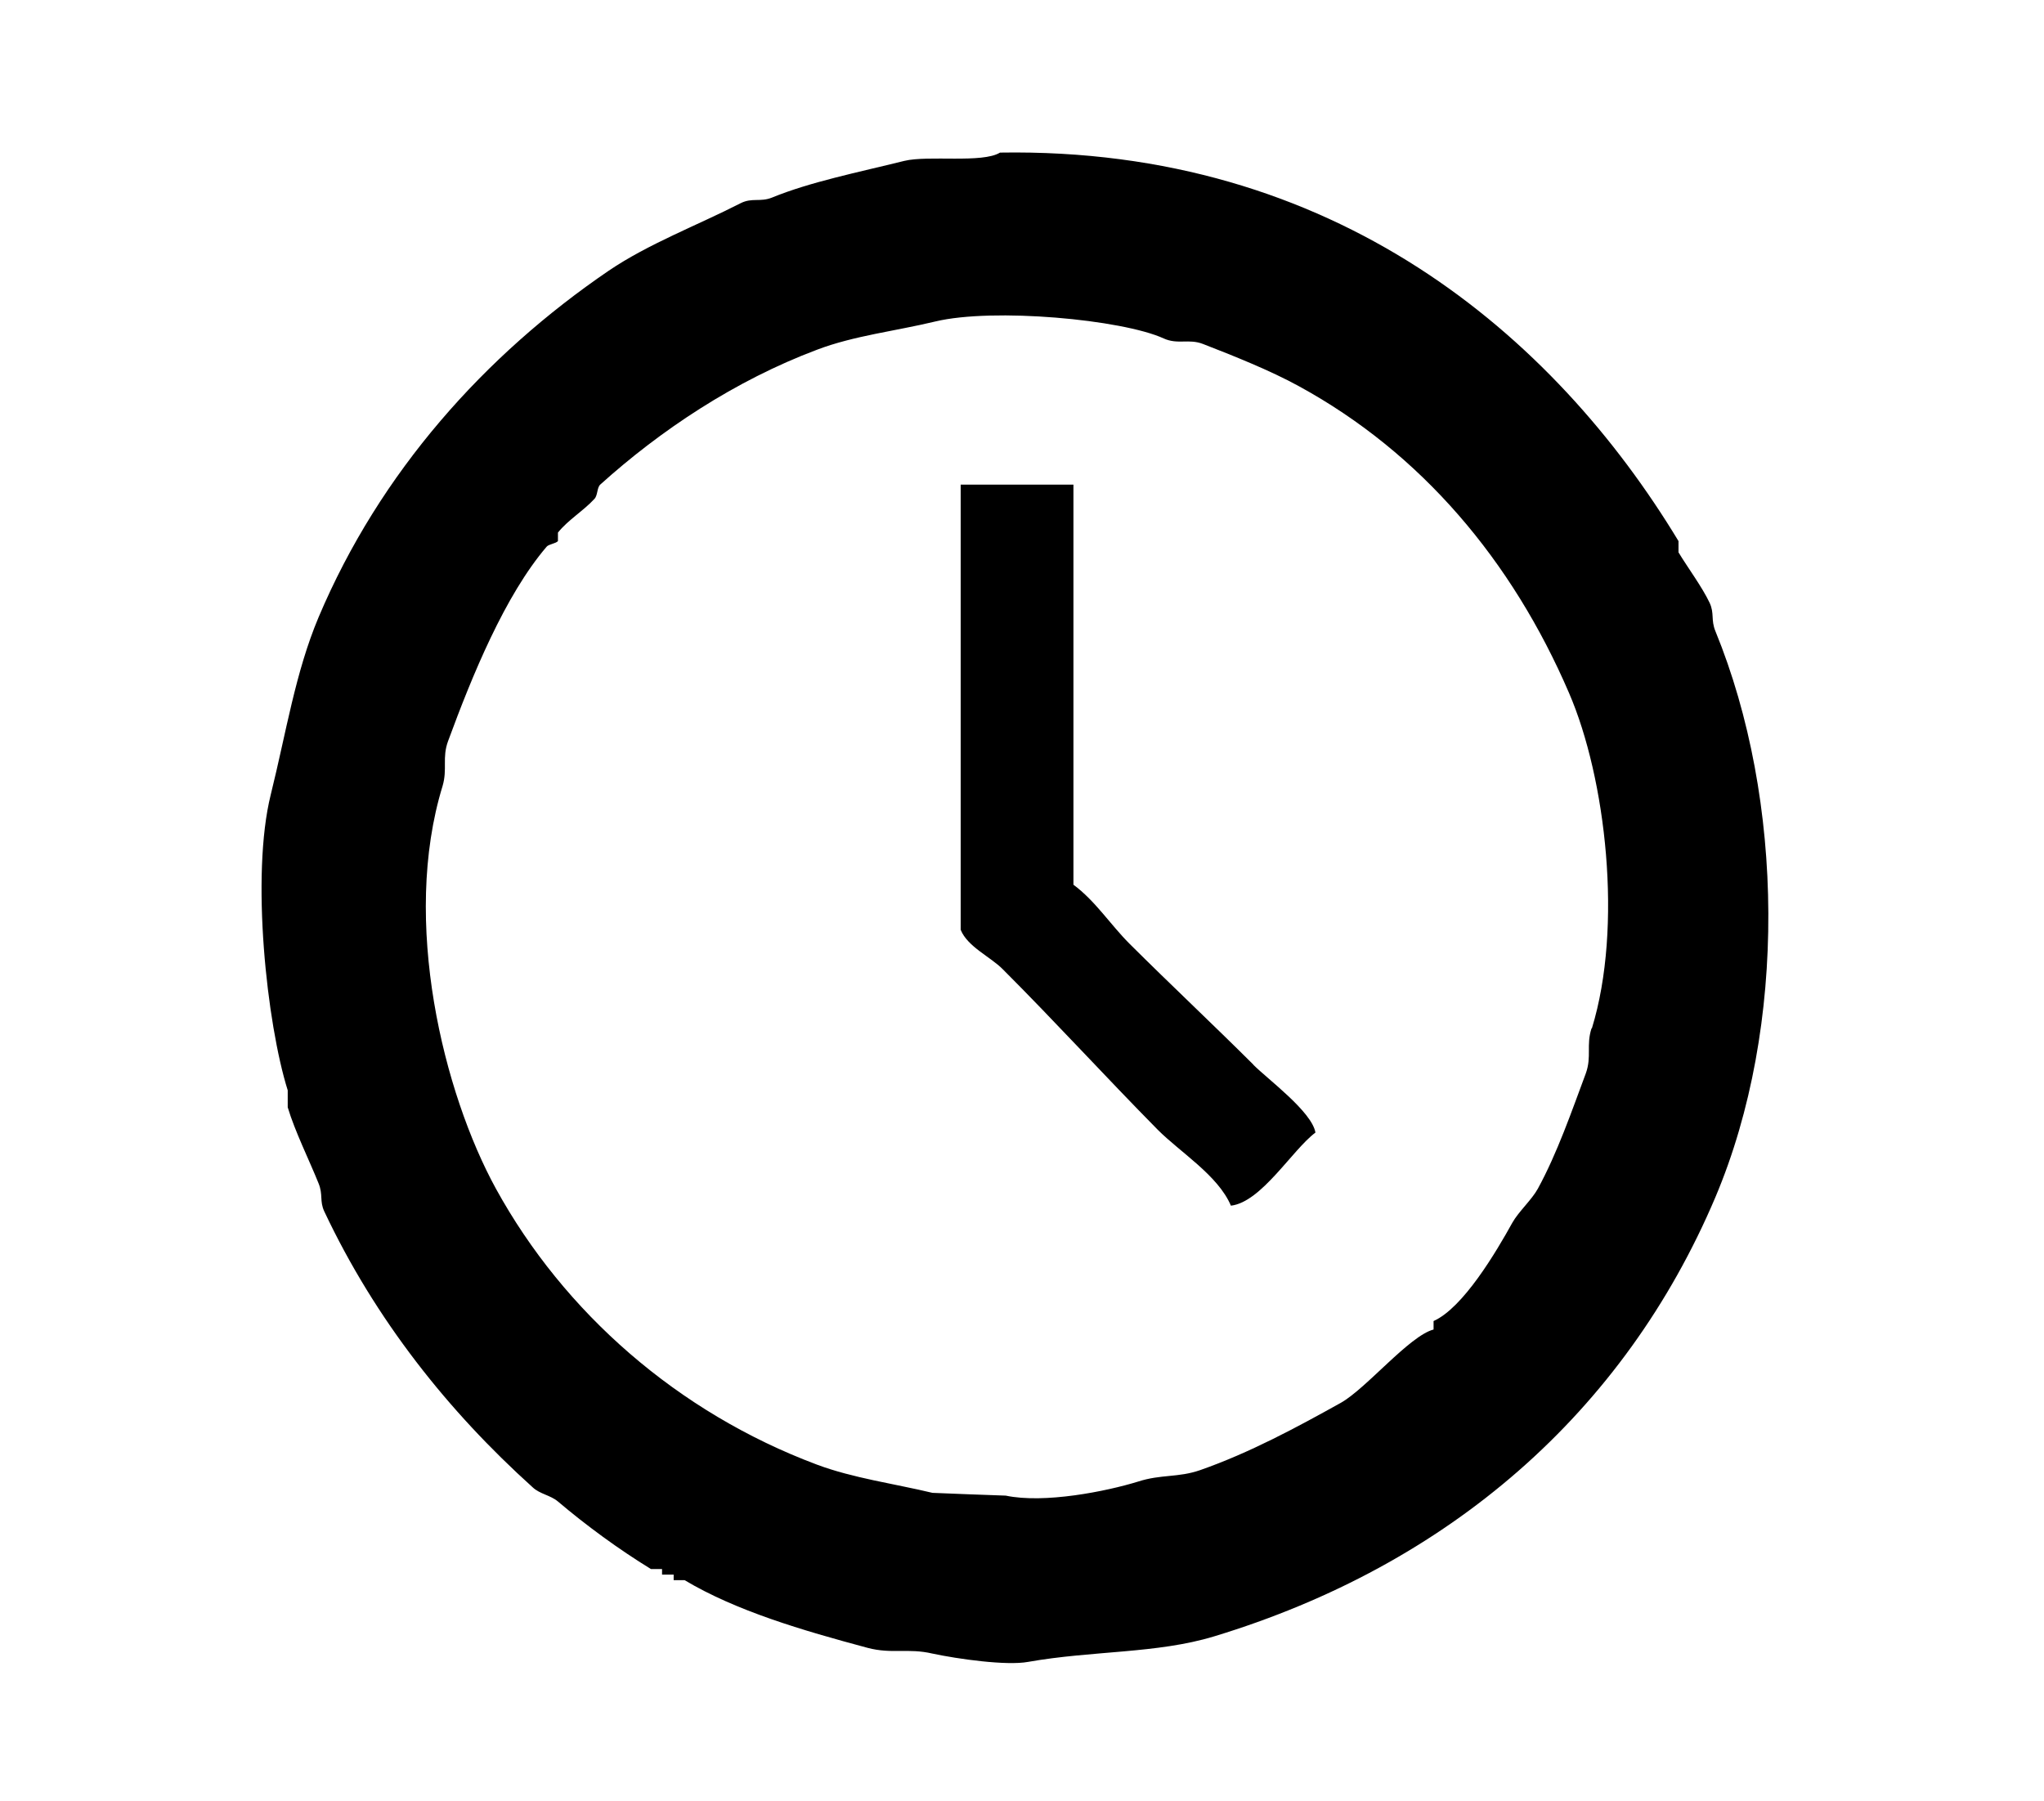 <?xml version="1.0" encoding="UTF-8"?>
<svg id="_レイヤー_2" data-name="レイヤー_2" xmlns="http://www.w3.org/2000/svg" viewBox="0 0 118 104">
  <defs>
    <style>
      .cls-1 {
        fill: #000;
        fill-rule: evenodd;
      }
      .cls-2 {
        fill: none;
      }
    </style>
  </defs>
  <g id="_レイヤー_1-2" data-name="レイヤー_1">
    <g>
      <path class="cls-1" d="M99.03,36.44c-.27-.66-.05-1.02-.33-1.63-.44-.93-1.27-2.04-1.8-2.92v-.65c-7.2-11.91-19.87-22.75-39.17-22.43-1.02.63-4.14.14-5.53.48-2.66.66-5.42,1.21-7.64,2.12-.68.27-1.14-.01-1.8.32-2.5,1.28-5.32,2.34-7.62,3.9-7.13,4.86-13.2,11.61-16.75,20.01-1.34,3.19-1.86,6.61-2.76,10.24-1.16,4.67-.23,13.22.98,17.07v.98c.41,1.38,1.26,3.09,1.78,4.39.27.66.05,1.02.33,1.62,2.95,6.26,7.17,11.55,12.03,15.93.41.39,1.02.45,1.46.82,1.64,1.39,3.51,2.76,5.37,3.9h.64v.32h.67v.32h.63c2.98,1.78,6.8,2.9,10.57,3.91,1.41.37,2.33,0,3.74.33,1.45.31,4.27.71,5.52.48,3.73-.66,7.43-.47,10.73-1.47,13.58-4.12,23.69-12.95,28.95-25.36,4.17-9.87,3.98-22.96,0-32.68ZM91.88,59.37c-.32.98.02,1.62-.33,2.6-.82,2.2-1.65,4.61-2.77,6.66-.35.64-1.11,1.32-1.47,1.96-.93,1.68-2.84,4.92-4.55,5.68v.49c-1.39.36-3.88,3.4-5.35,4.23-2.55,1.42-5.27,2.89-8.13,3.89-1.27.44-2.25.23-3.58.66-1.85.57-5.41,1.28-7.64.81-1.41-.05-2.84-.1-4.23-.16-2.16-.52-4.59-.85-6.67-1.63-8.03-3.01-14.6-8.78-18.53-15.93-3.02-5.51-5.48-15.44-3.08-23.25.29-.99-.04-1.63.32-2.6,1.39-3.78,3.28-8.4,5.69-11.22.12-.14.53-.18.65-.32v-.49c.58-.73,1.48-1.26,2.11-1.95.19-.2.14-.64.33-.82,3.47-3.13,7.78-6.01,12.52-7.79,2.13-.81,4.55-1.08,6.83-1.63,3.34-.8,10.77-.12,13.18.98.81.37,1.45,0,2.27.32,1.7.66,3.89,1.53,5.54,2.44,7.05,3.85,12.3,10.06,15.59,17.71,2.13,4.93,3.12,13.5,1.32,19.36ZM72.36,61.47c-2.36-2.35-4.78-4.62-7.15-6.98-1.11-1.11-1.98-2.48-3.24-3.41v-23.1h-6.51v25.7c.39.98,1.72,1.56,2.43,2.28,3.03,3.03,5.93,6.21,8.94,9.26,1.29,1.3,3.49,2.64,4.23,4.39,1.76-.2,3.55-3.23,4.88-4.22-.2-1.2-2.74-3.07-3.58-3.91Z"/>
      <rect class="cls-2" width="118" height="104"/>
    </g>
  </g>
</svg>